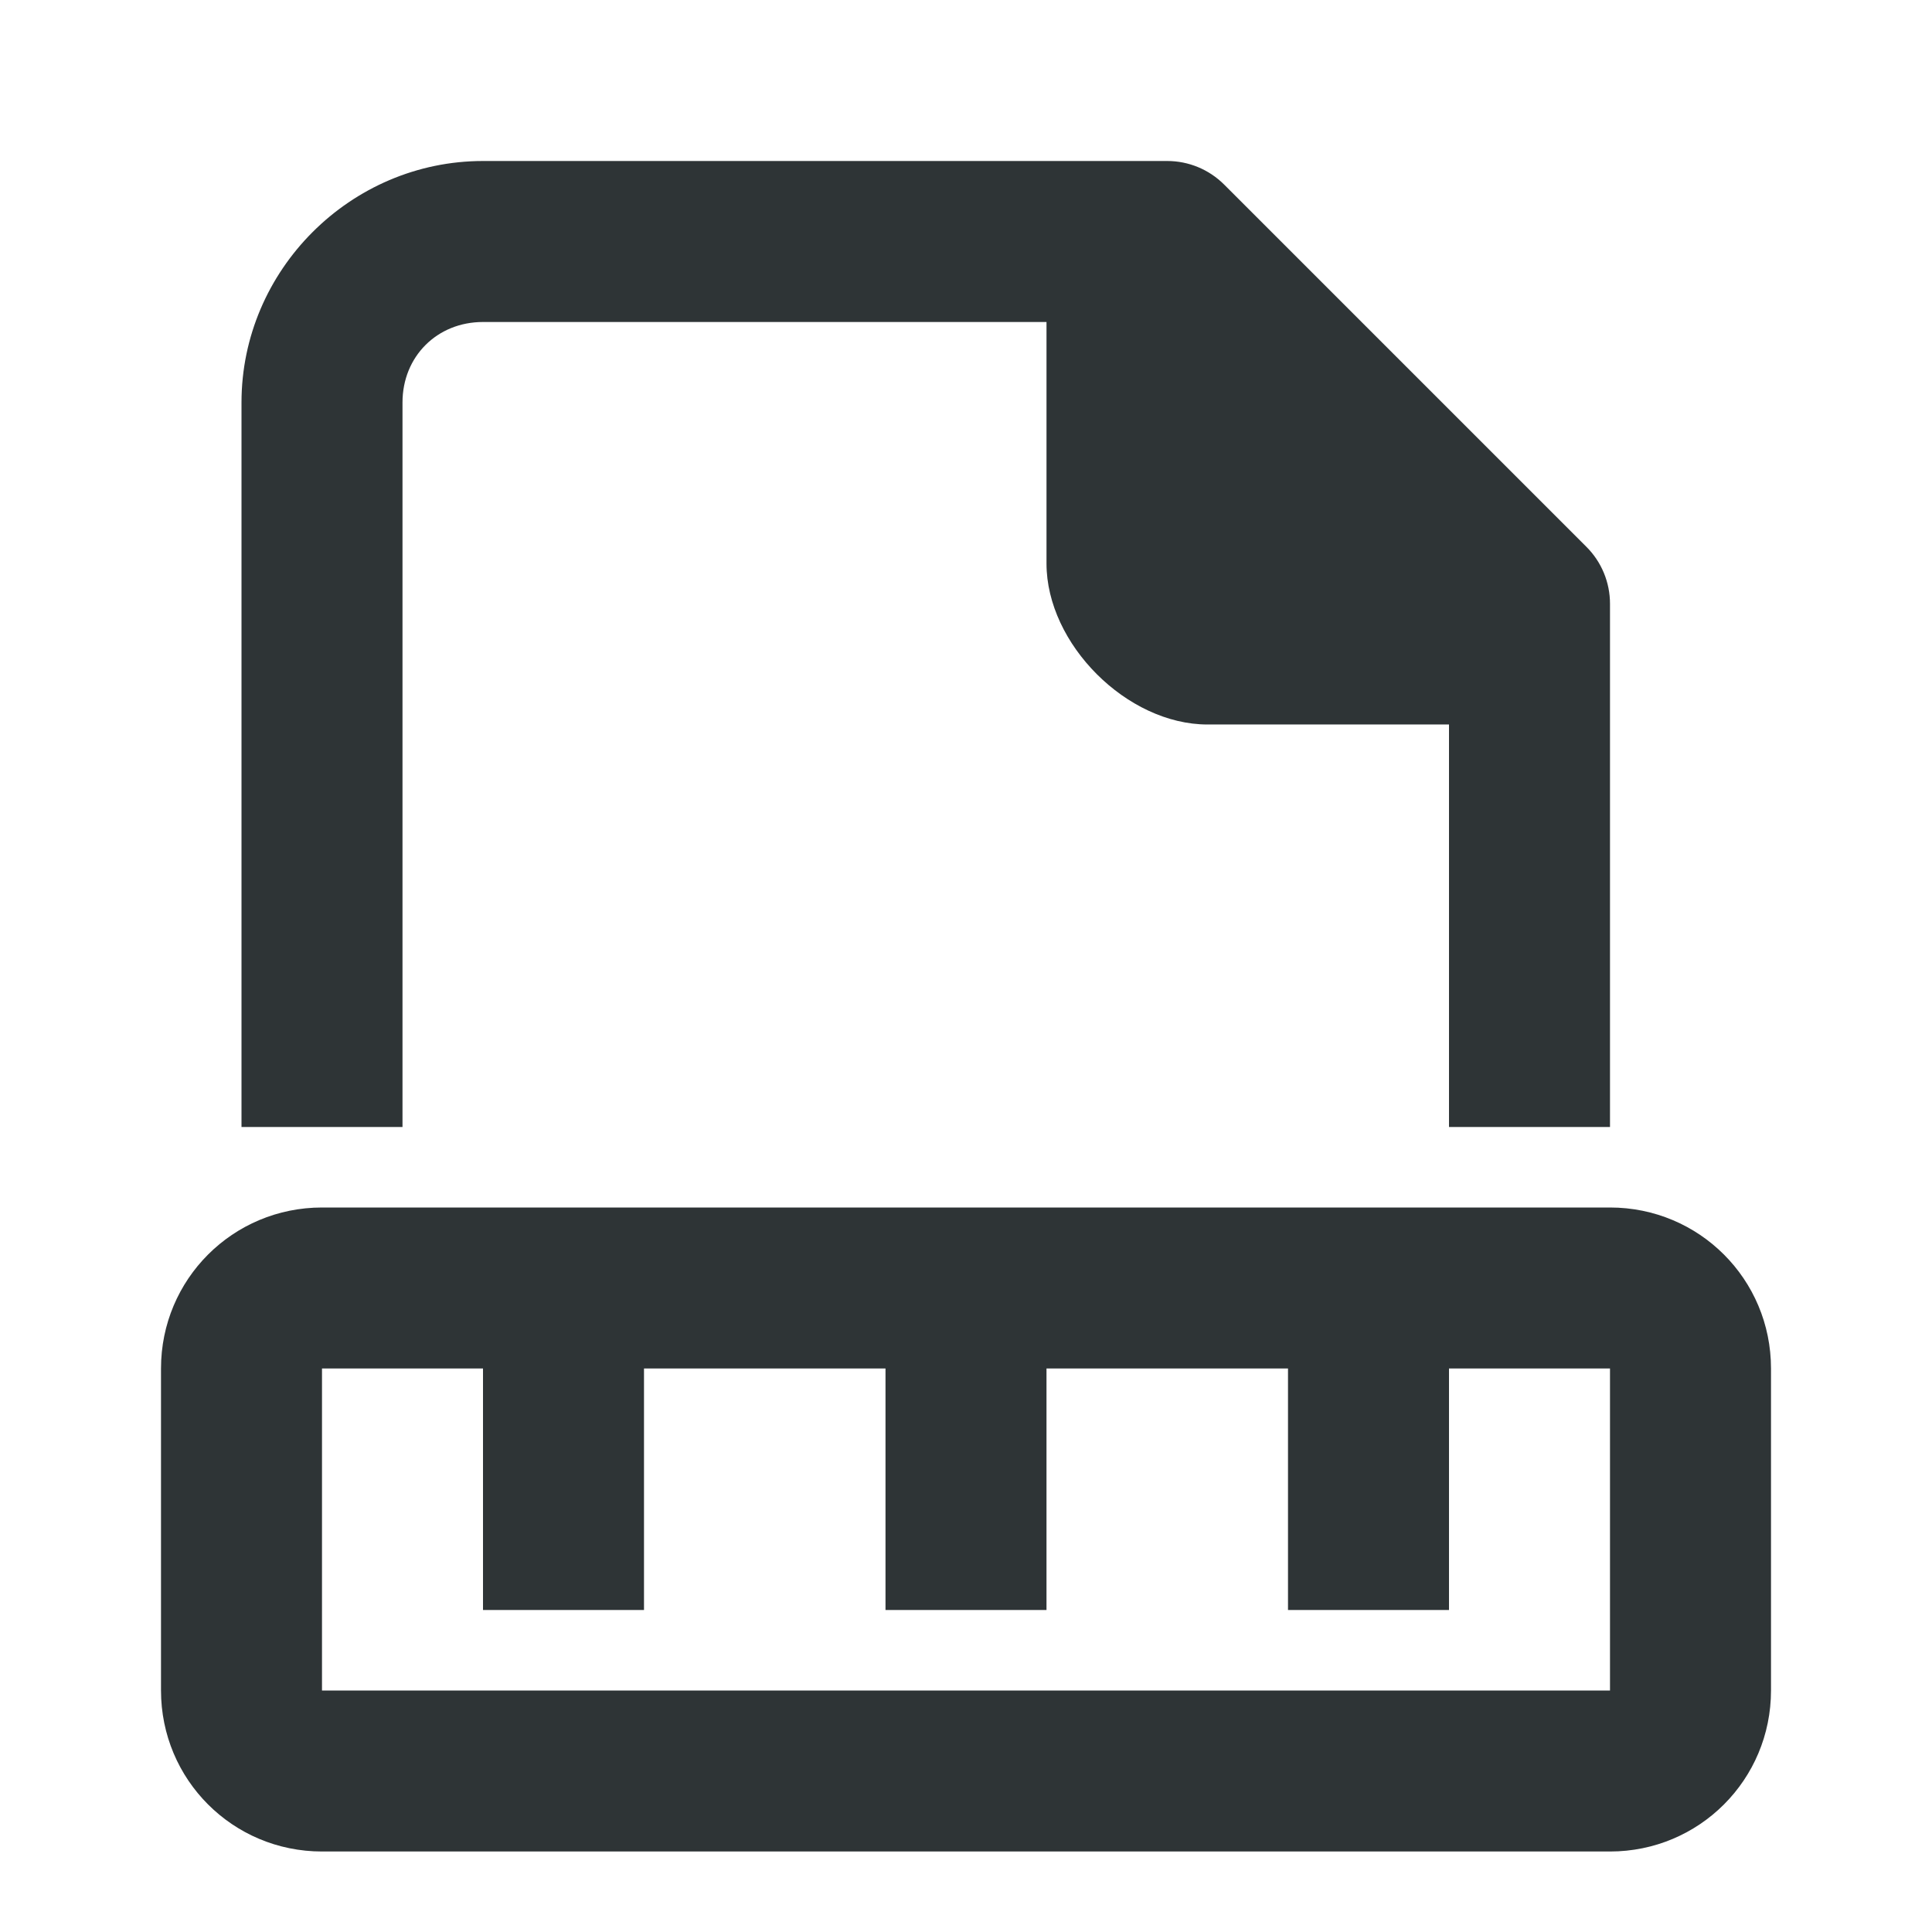 <svg viewBox="0 0 24 24" xmlns="http://www.w3.org/2000/svg"><g fill="#2e3436"><path d="m4 15c-1.108 0-2 .892-2 2v4c0 1.108.892 2 2 2h16c1.108 0 2-.892 2-2v-4c0-1.108-.892-2-2-2zm0 2h2v3h2v-3h3v3h2v-3h3v3h2v-3h2v4h-16z"/><path d="m6 2c-1.645 0-3 1.355-3 3v9h2v-9c0-.571.429-1 1-1h7v3c0 1 1 2 2 2h3v5h2v-6.5c-0-.265-.105-.52-.293-.707l-4.5-4.5c-.188-.188-.442-.293-.707-.293z"/></g></svg>